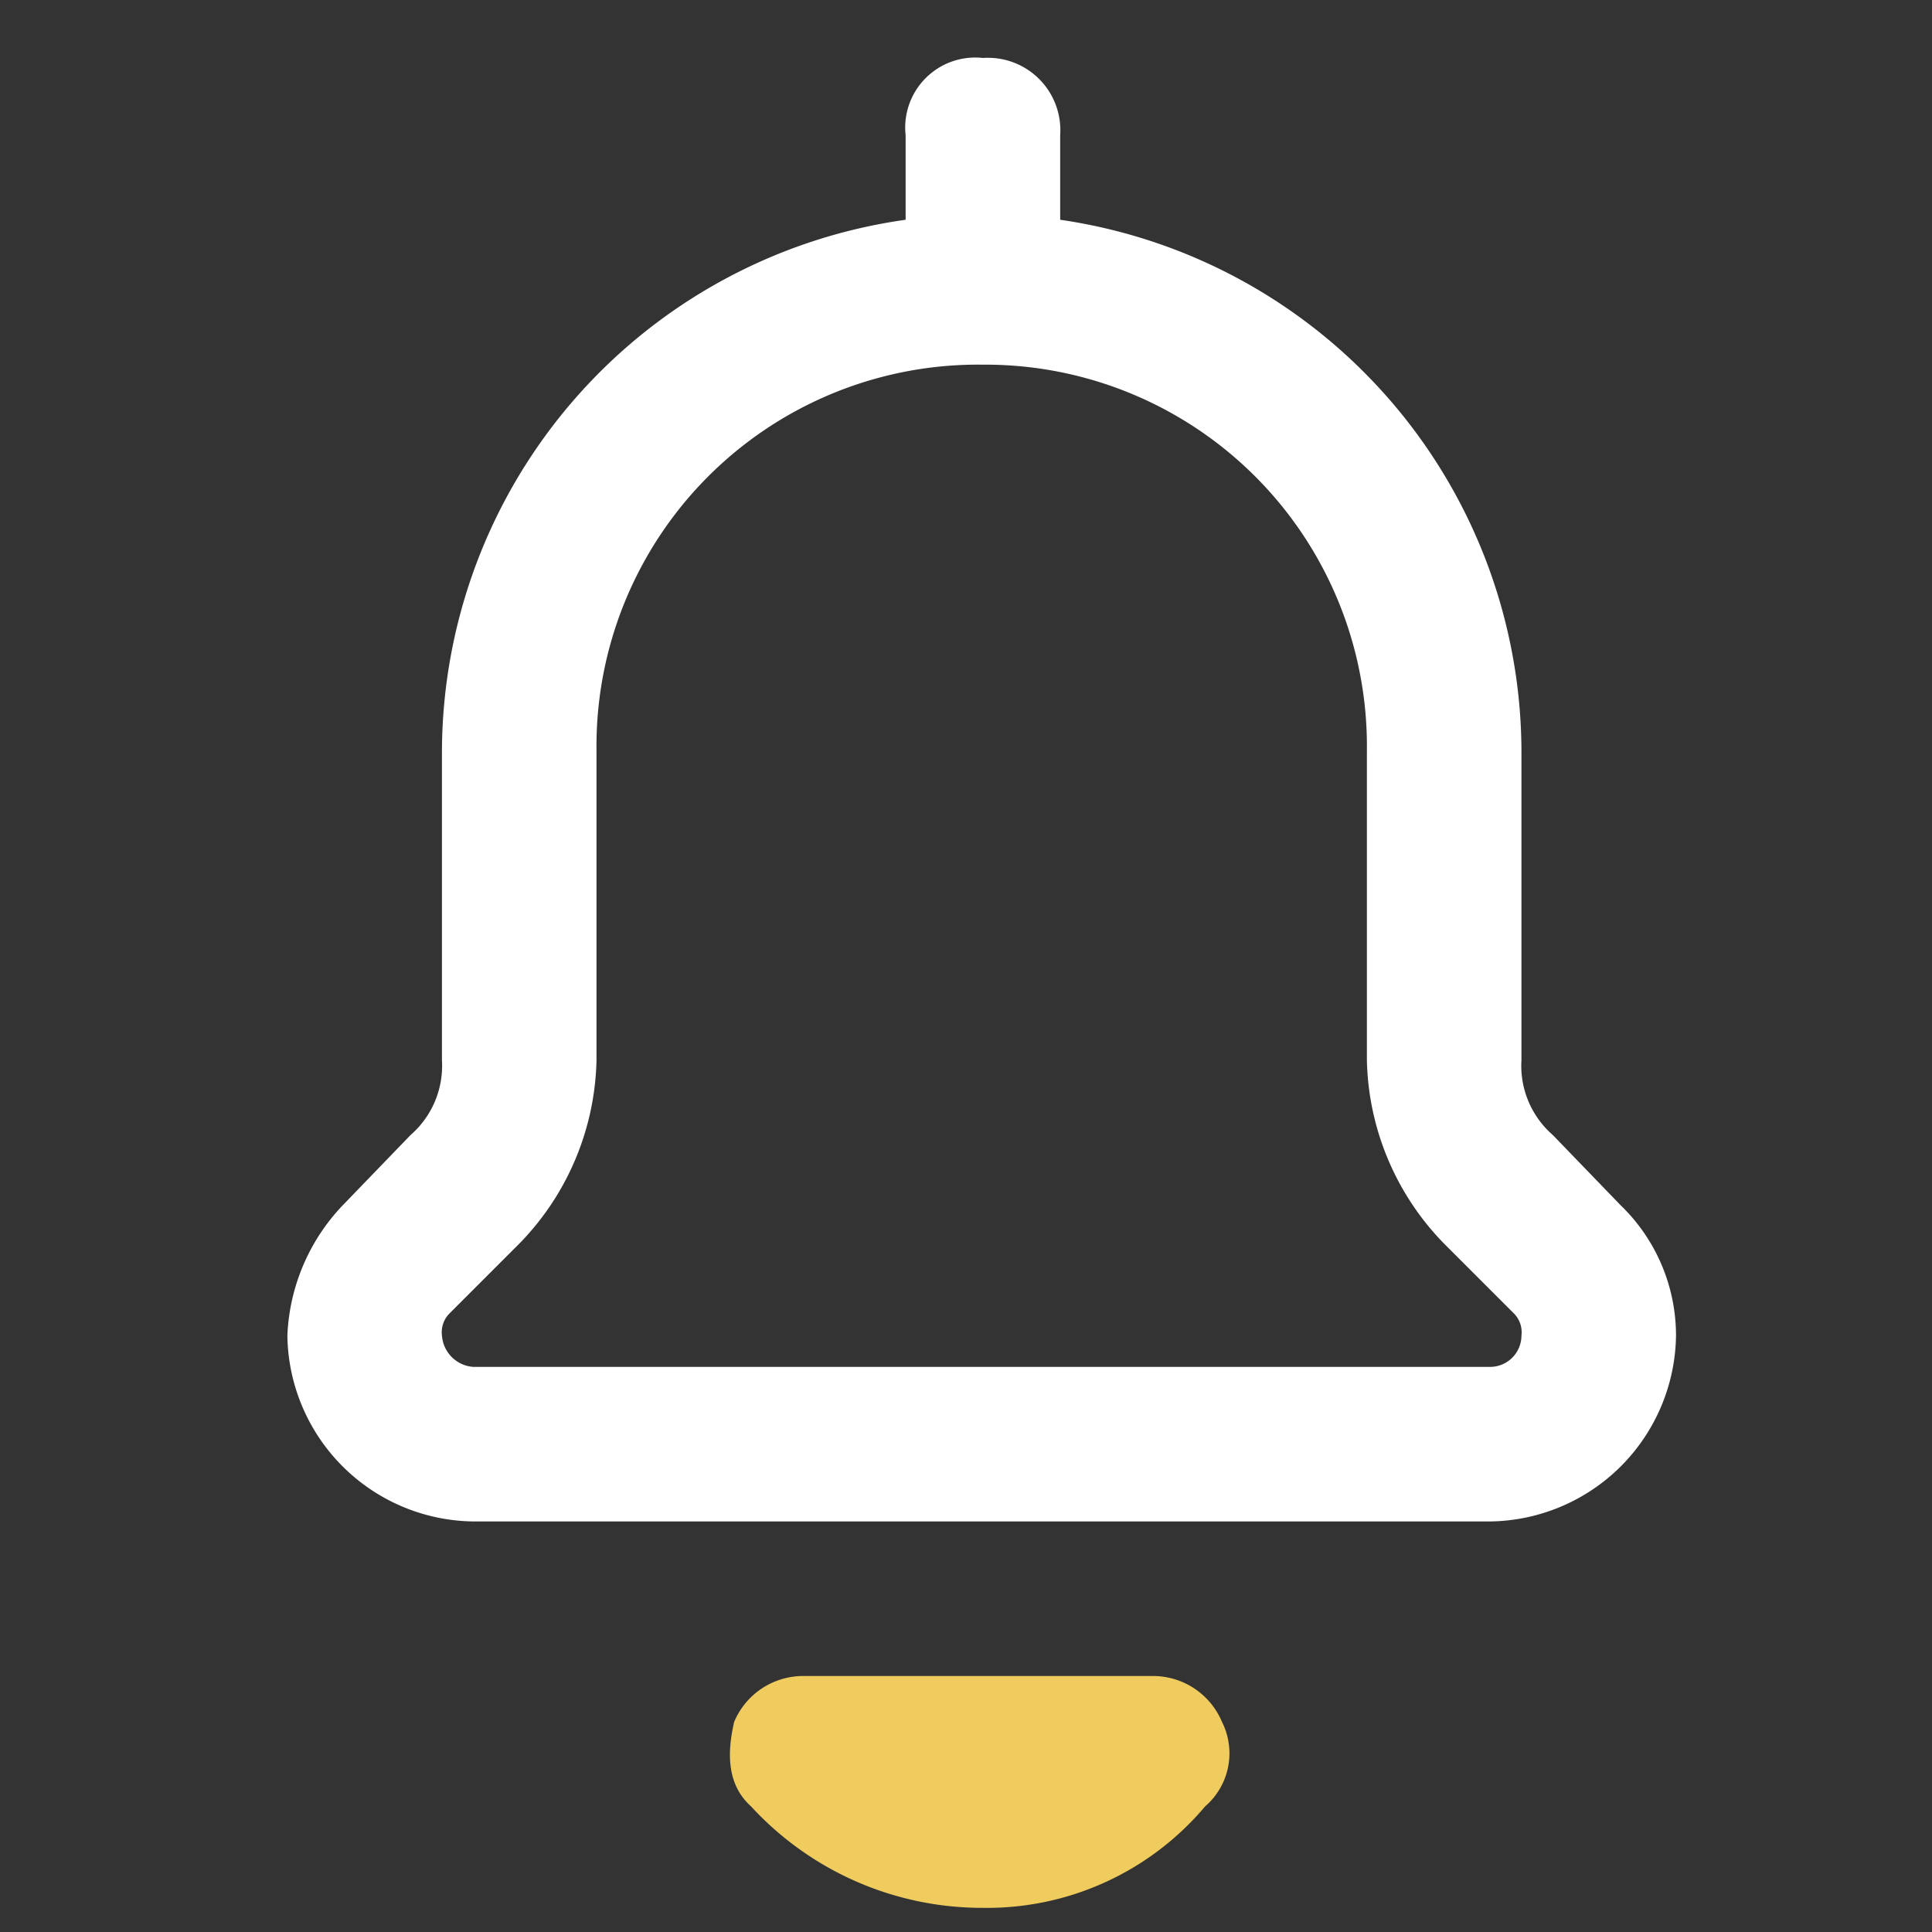 <svg xmlns="http://www.w3.org/2000/svg" viewBox="0 0 80 80"><rect x="0" y="0" width="80" height="80" fill="#333333" stroke="none"/><path d="M61.7,63H19.6a7.8,7.8,0,0,1-7.7-7.7,8.3,8.3,0,0,1,2.3-5.4L17,47a3.8,3.8,0,0,0,1.3-3.1V31.1a22.3,22.3,0,0,1,19.2-22V5.6a2.9,2.9,0,0,1,3.2-3.2,3,3,0,0,1,3.2,3.2V9.1A22.3,22.3,0,0,1,63,31.1V43.9A3.8,3.8,0,0,0,64.3,47l2.8,2.9a7.5,7.5,0,0,1,2.3,5.4A7.8,7.8,0,0,1,61.7,63Zm-21-47.9a15.8,15.8,0,0,0-16,16V43.9a11.2,11.2,0,0,1-3.2,7.6l-2.9,2.9a1.1,1.1,0,0,0-.3.9,1.4,1.4,0,0,0,1.3,1.3H61.7A1.3,1.3,0,0,0,63,55.3a1.1,1.1,0,0,0-.3-.9l-2.9-2.9a11.2,11.2,0,0,1-3.2-7.6V31.1A15.8,15.8,0,0,0,40.7,15.1Z" style="fill:#fff"/><path d="M40.7,79a13,13,0,0,1-9.6-4.2c-1-.9-1-2.2-.7-3.5a3.1,3.1,0,0,1,2.9-1.9H47.7a3.1,3.1,0,0,1,2.9,1.9,2.9,2.9,0,0,1-.7,3.5A11.8,11.8,0,0,1,40.7,79Z" style="fill:#f0cc5e"/></svg>